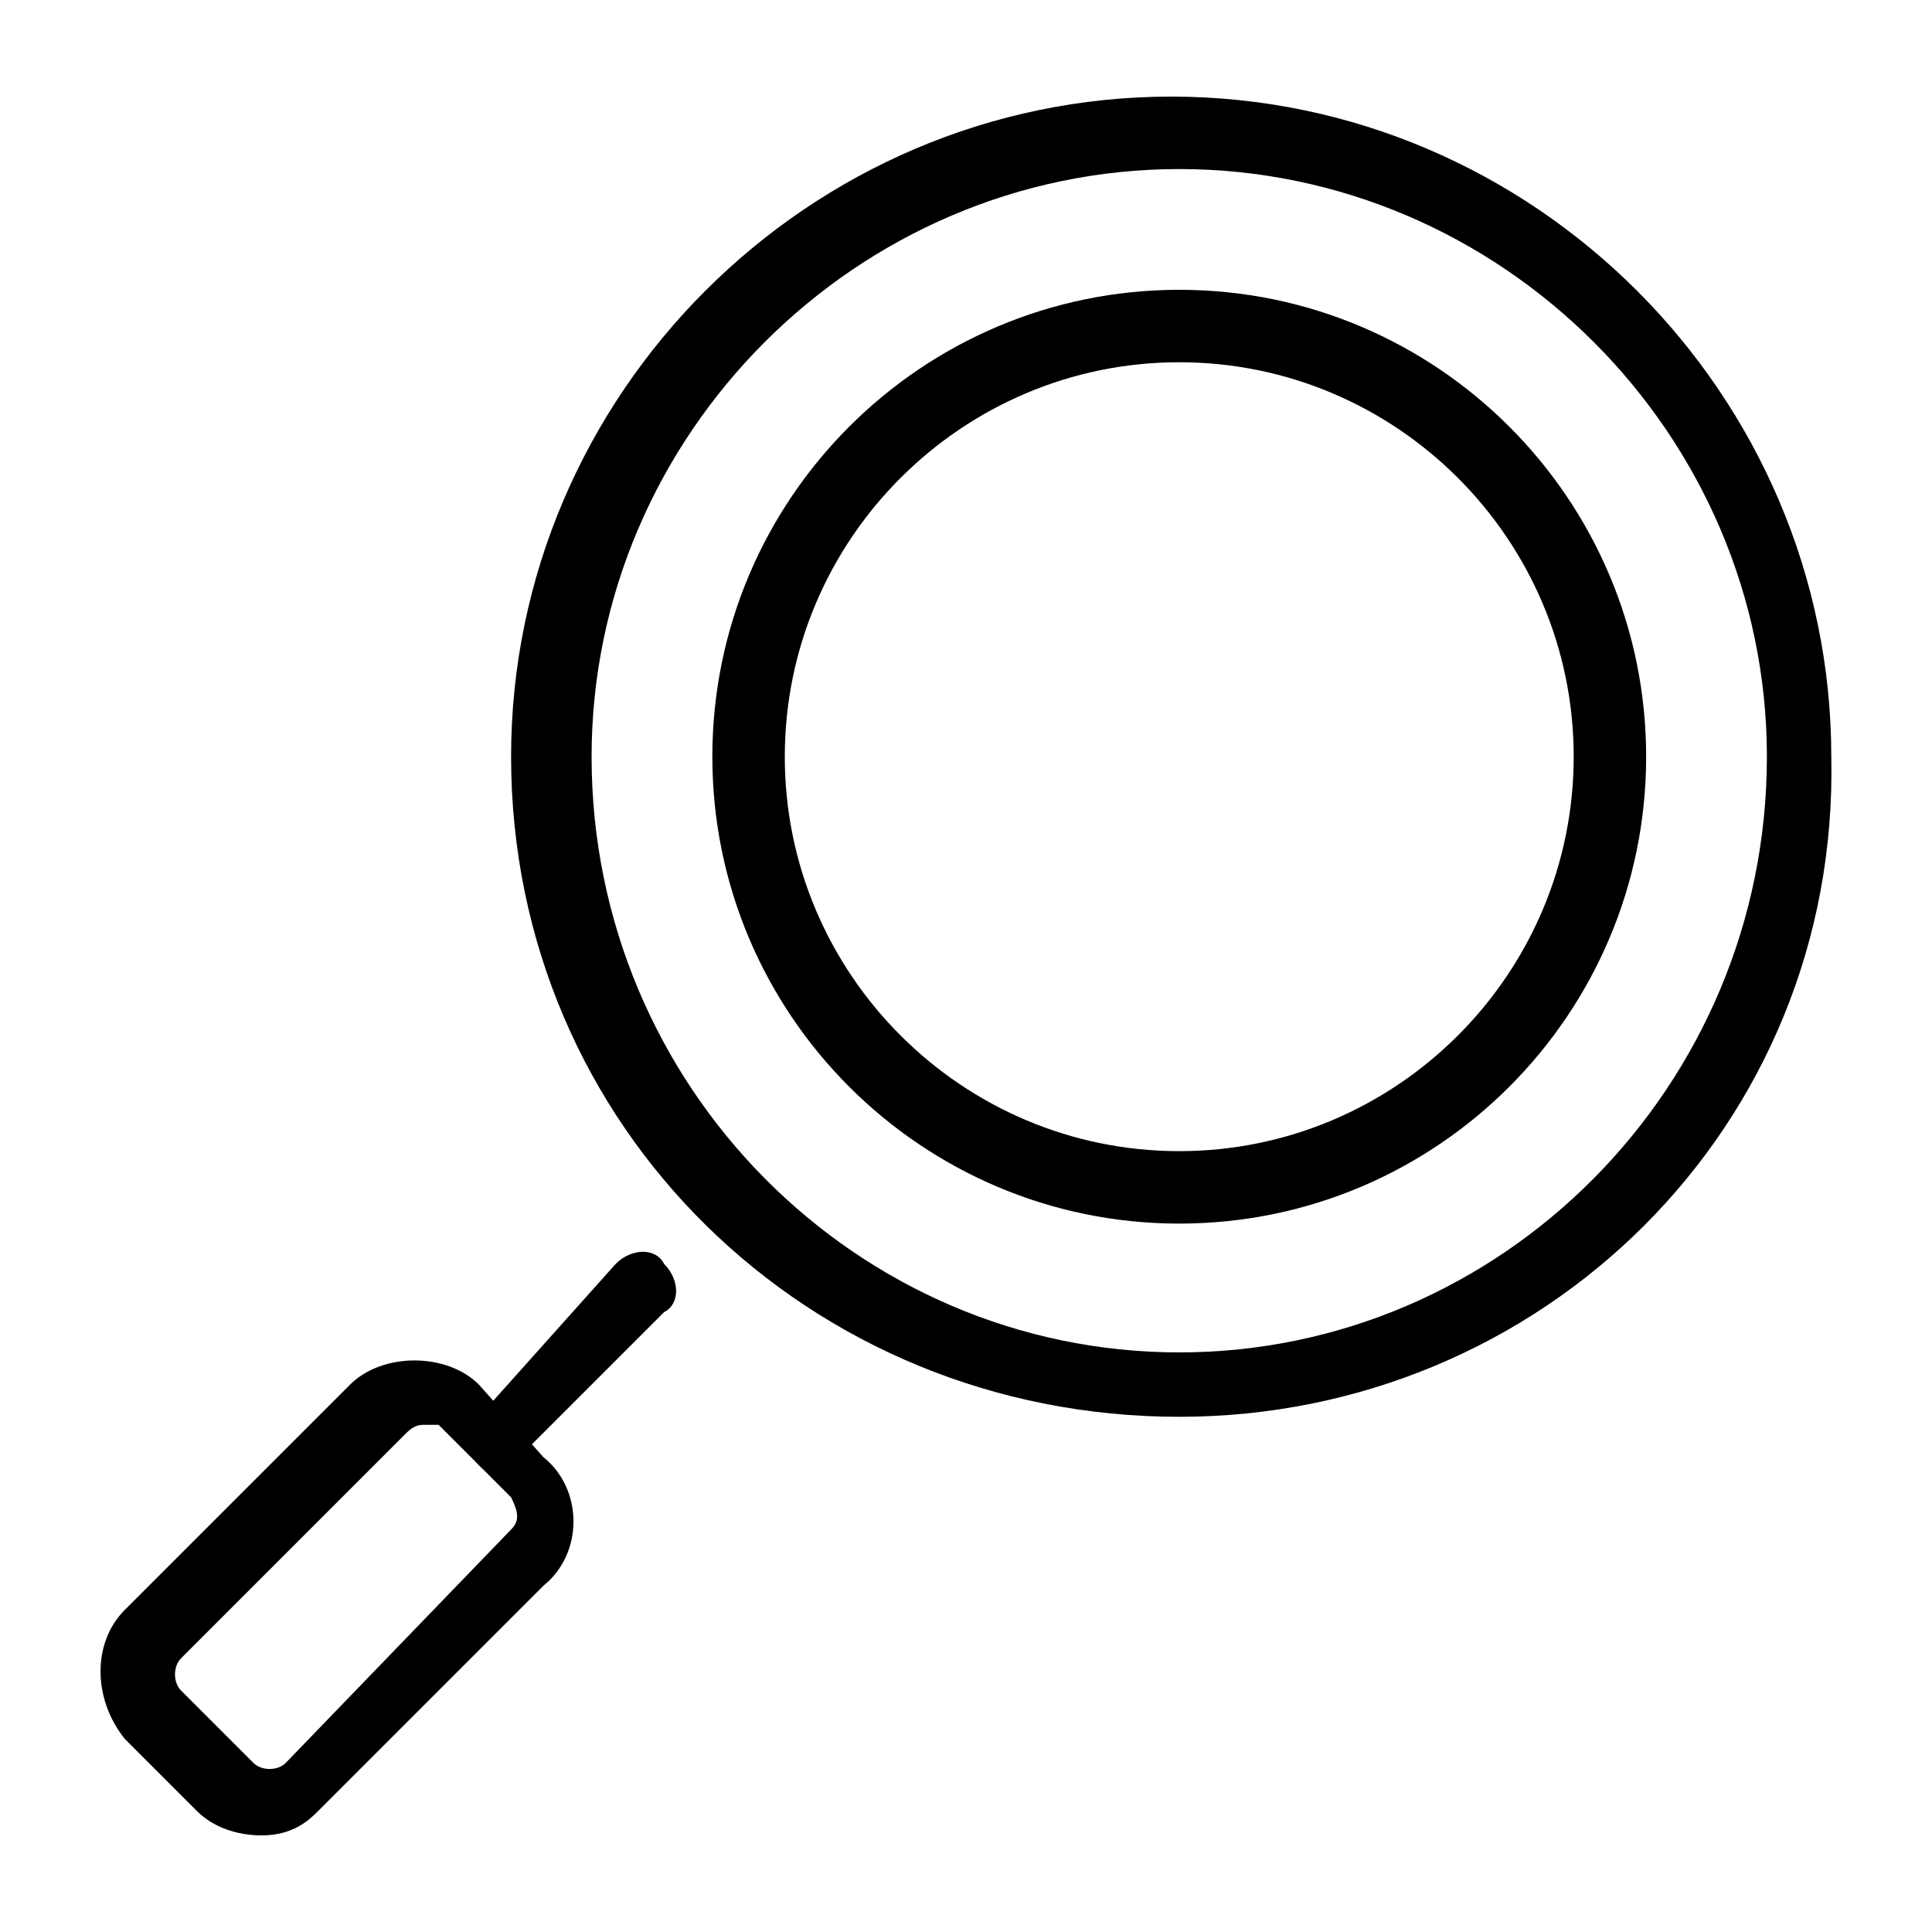 <?xml version="1.0" encoding="UTF-8"?><svg id="Layer_1" xmlns="http://www.w3.org/2000/svg" viewBox="0 0 24 24"><path d="M14.649,17.6c-4.6,0-8.3-3.6-8.3-8.2C6.349,4.9,10.049,1.2,14.549,1.2s8.2,3.7,8.2,8.2c.1,4.6-3.6,8.2-8.1,8.2ZM14.649,2.1c-4,0-7.3,3.3-7.3,7.3,0,4.1,3.3,7.4,7.3,7.4s7.3-3.3,7.3-7.4c0-4-3.3-7.3-7.3-7.3Z"/><path d="M14.649,15.2c-3.2,0-5.8-2.6-5.8-5.8s2.6-5.8,5.8-5.8,5.8,2.6,5.8,5.8-2.6,5.8-5.8,5.8ZM14.649,4.5c-2.7,0-4.9,2.2-4.9,4.9s2.2,4.9,4.9,4.9,4.9-2.2,4.9-4.9c0-2.7-2.2-4.9-4.9-4.9Z"/><path d="M6.249,18.3c-.1,0-.2,0-.3-.1-.2-.2-.2-.5,0-.6l1.7-1.9c.2-.2.5-.2.6,0,.2.2.2.5,0,.6l-1.8,1.8c0,.1-.1.2-.2.2Z"/><path d="M3.249,22.8c-.3,0-.6-.1-.8-.3l-.9-.9c-.4-.5-.4-1.2,0-1.6l2.8-2.8c.4-.4,1.2-.4,1.6,0l.8.9c.5.4.5,1.2,0,1.6l-2.8,2.8c-.1.1-.3.3-.7.3ZM5.249,17.7q-.1,0-.2.1l-2.8,2.8c-.1.1-.1.3,0,.4l.9.9c.1.1.3.1.4,0l2.8-2.9c.1-.1.1-.2,0-.4l-.9-.9h-.2Z"/></svg>